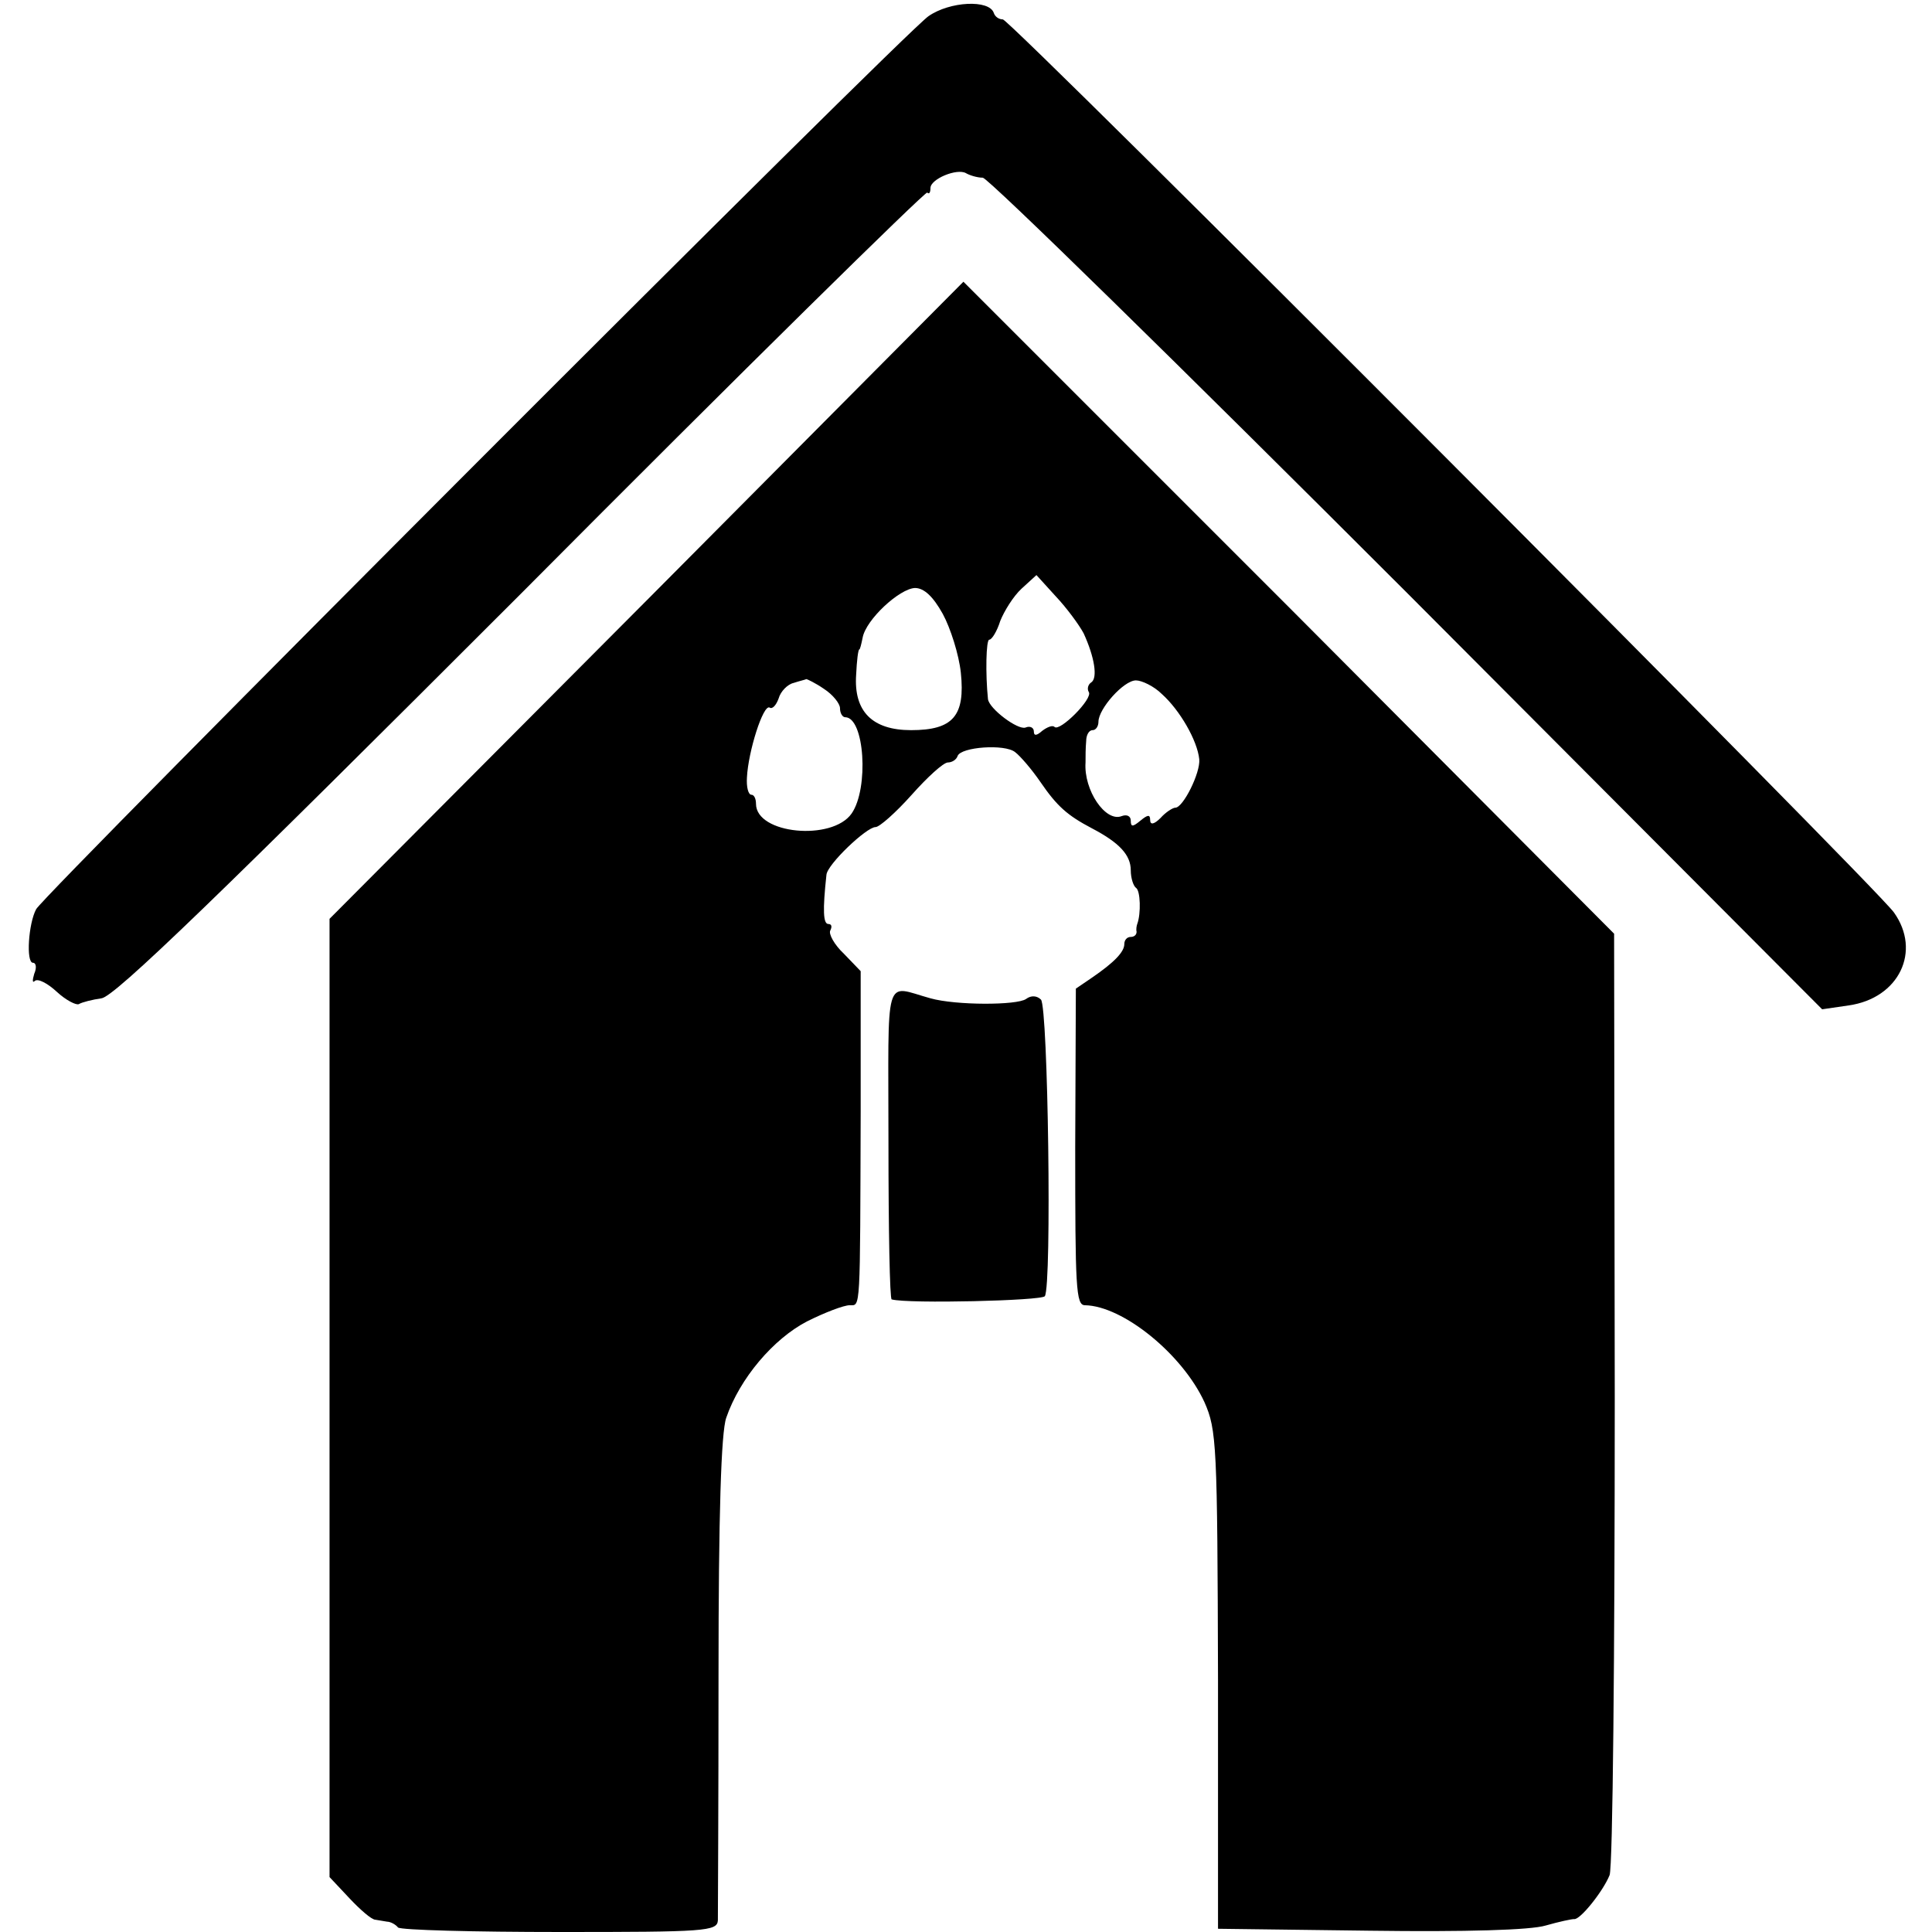 <?xml version="1.0" standalone="no"?>
<!DOCTYPE svg PUBLIC "-//W3C//DTD SVG 20010904//EN"
 "http://www.w3.org/TR/2001/REC-SVG-20010904/DTD/svg10.dtd">
<svg version="1.0" xmlns="http://www.w3.org/2000/svg"
 width="299pt" height="299pt" viewBox="0 0 299 299"
 preserveAspectRatio="xMidYMid meet">
<g transform="translate(0,299) scale(0.1,-0.1)"
fill="#000000" stroke="none">
<path d="M1437 2965 c-37 -25 -1366 -1356 -1381 -1382 -12 -22 -16 -83 -5 -83
5 0 6 -8 2 -17 -3 -10 -3 -15 1 -11 5 4 20 -4 34 -17 14 -13 30 -21 34 -19 5
3 21 7 35 9 20 2 184 161 650 627 342 344 625 622 628 620 3 -3 5 0 5 7 0 14
41 31 55 23 5 -3 17 -7 26 -7 9 -1 305 -291 658 -644 l641 -643 41 6 c78 11
113 84 70 144 -30 42 -1367 1382 -1379 1382 -6 0 -12 4 -14 10 -7 21 -68 18
-101 -5z"/>
<path d="M1001 2061 l-491 -493 0 -741 0 -742 31 -33 c16 -17 34 -33 40 -33 5
-1 13 -2 18 -3 5 0 13 -4 17 -9 4 -4 117 -7 251 -7 224 0 243 1 244 18 0 9 1
181 1 381 0 246 4 375 12 397 21 61 73 122 125 149 28 14 57 25 66 25 17 0 16
-13 17 301 l0 216 -26 27 c-15 14 -24 31 -21 36 3 6 2 10 -3 10 -8 0 -9 21 -3
76 1 16 62 74 76 74 6 0 31 22 56 50 24 27 49 50 56 50 6 0 13 4 15 10 5 14
73 19 89 6 8 -6 26 -27 39 -46 26 -38 42 -52 80 -72 42 -22 60 -41 60 -65 0
-12 4 -24 8 -27 7 -4 8 -40 2 -56 -1 -3 -2 -8 -1 -12 0 -5 -4 -8 -9 -8 -6 0
-10 -5 -10 -11 0 -12 -15 -28 -50 -52 l-25 -17 -1 -245 c0 -217 1 -245 15
-245 59 -1 151 -76 185 -150 19 -43 20 -65 21 -430 l0 -385 235 -3 c149 -2
249 1 272 8 21 6 40 10 44 10 9 -2 45 43 55 68 5 12 8 345 8 740 l-1 717 -503
505 -504 504 -490 -493z m676 -51 c17 -37 22 -69 12 -76 -5 -3 -7 -10 -4 -15
7 -10 -45 -62 -53 -54 -3 3 -11 0 -19 -6 -9 -8 -13 -8 -13 -1 0 6 -6 9 -13 6
-12 -4 -56 29 -58 44 -4 39 -3 92 2 92 4 0 12 13 17 29 6 15 20 38 33 50 l23
21 30 -33 c17 -18 36 -44 43 -57z m-218 30 c12 -22 25 -63 28 -91 7 -67 -12
-89 -77 -89 -60 0 -89 29 -85 86 1 21 3 39 5 39 1 0 3 8 5 18 5 28 57 76 81
77 14 0 28 -13 43 -40z m-184 -116 c14 -9 25 -23 25 -30 0 -8 4 -14 8 -14 30
0 37 -110 10 -149 -30 -43 -148 -32 -148 15 0 8 -3 14 -7 14 -5 0 -8 12 -7 27
2 40 25 113 35 108 4 -3 10 3 14 14 3 11 14 22 23 24 9 3 18 5 20 6 1 0 14 -6
27 -15z m523 -8 c28 -25 55 -72 58 -101 2 -21 -25 -75 -37 -75 -4 0 -15 -7
-23 -16 -10 -10 -16 -11 -16 -3 0 9 -4 8 -15 -1 -12 -10 -15 -10 -15 0 0 7 -6
10 -14 7 -25 -10 -59 40 -56 83 0 8 0 23 1 33 0 9 4 17 10 17 5 0 9 6 9 13 0
20 39 64 58 64 9 0 28 -9 40 -21z"/>
<path d="M1375 1221 c0 -133 2 -242 5 -242 26 -7 233 -2 237 5 11 16 5 448 -6
459 -6 6 -15 7 -23 1 -14 -10 -109 -10 -148 1 -73 20 -65 44 -65 -224z"/>
</g>
</svg>
